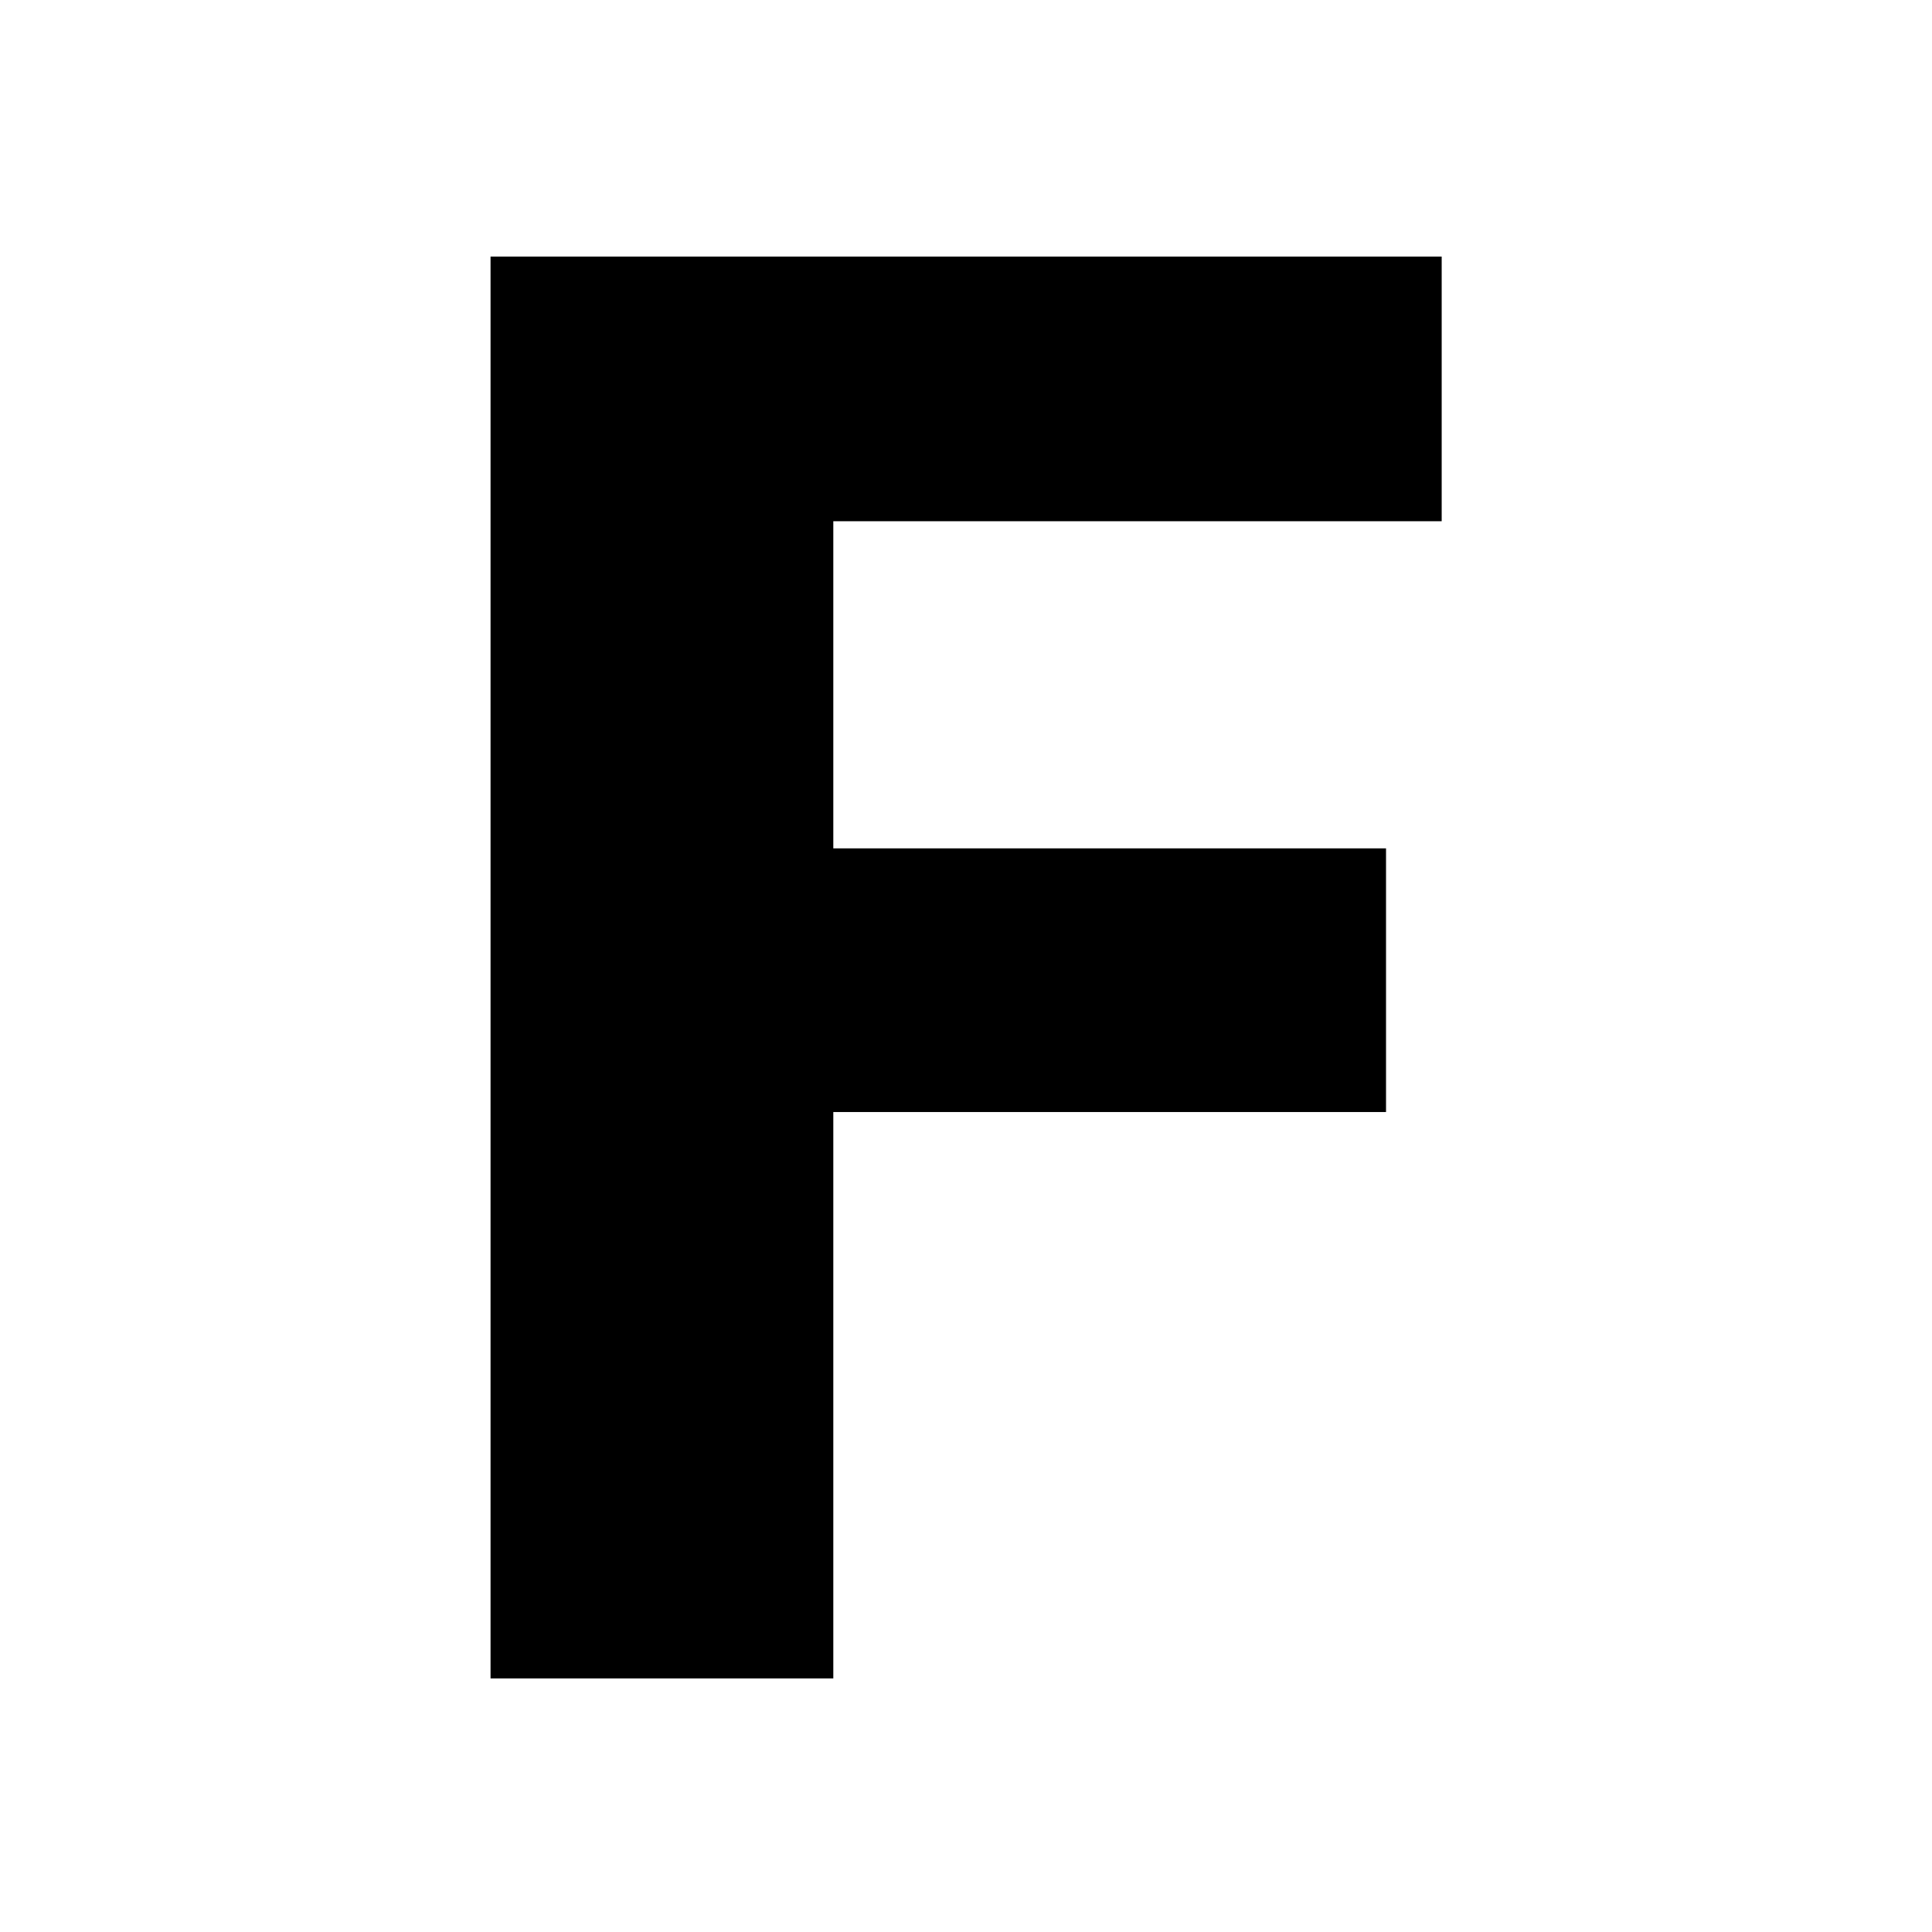 <svg width="512" height="512" viewBox="0 0 512 512" fill="none" xmlns="http://www.w3.org/2000/svg">
<rect width="512" height="512" fill="white"/>
<path d="M220.835 68V444.797H130V68H220.835ZM367.31 224.826V294.699H194.956V224.826H367.31ZM382.061 68V138.132H194.956V68H382.061Z" fill="black"/>
</svg>
